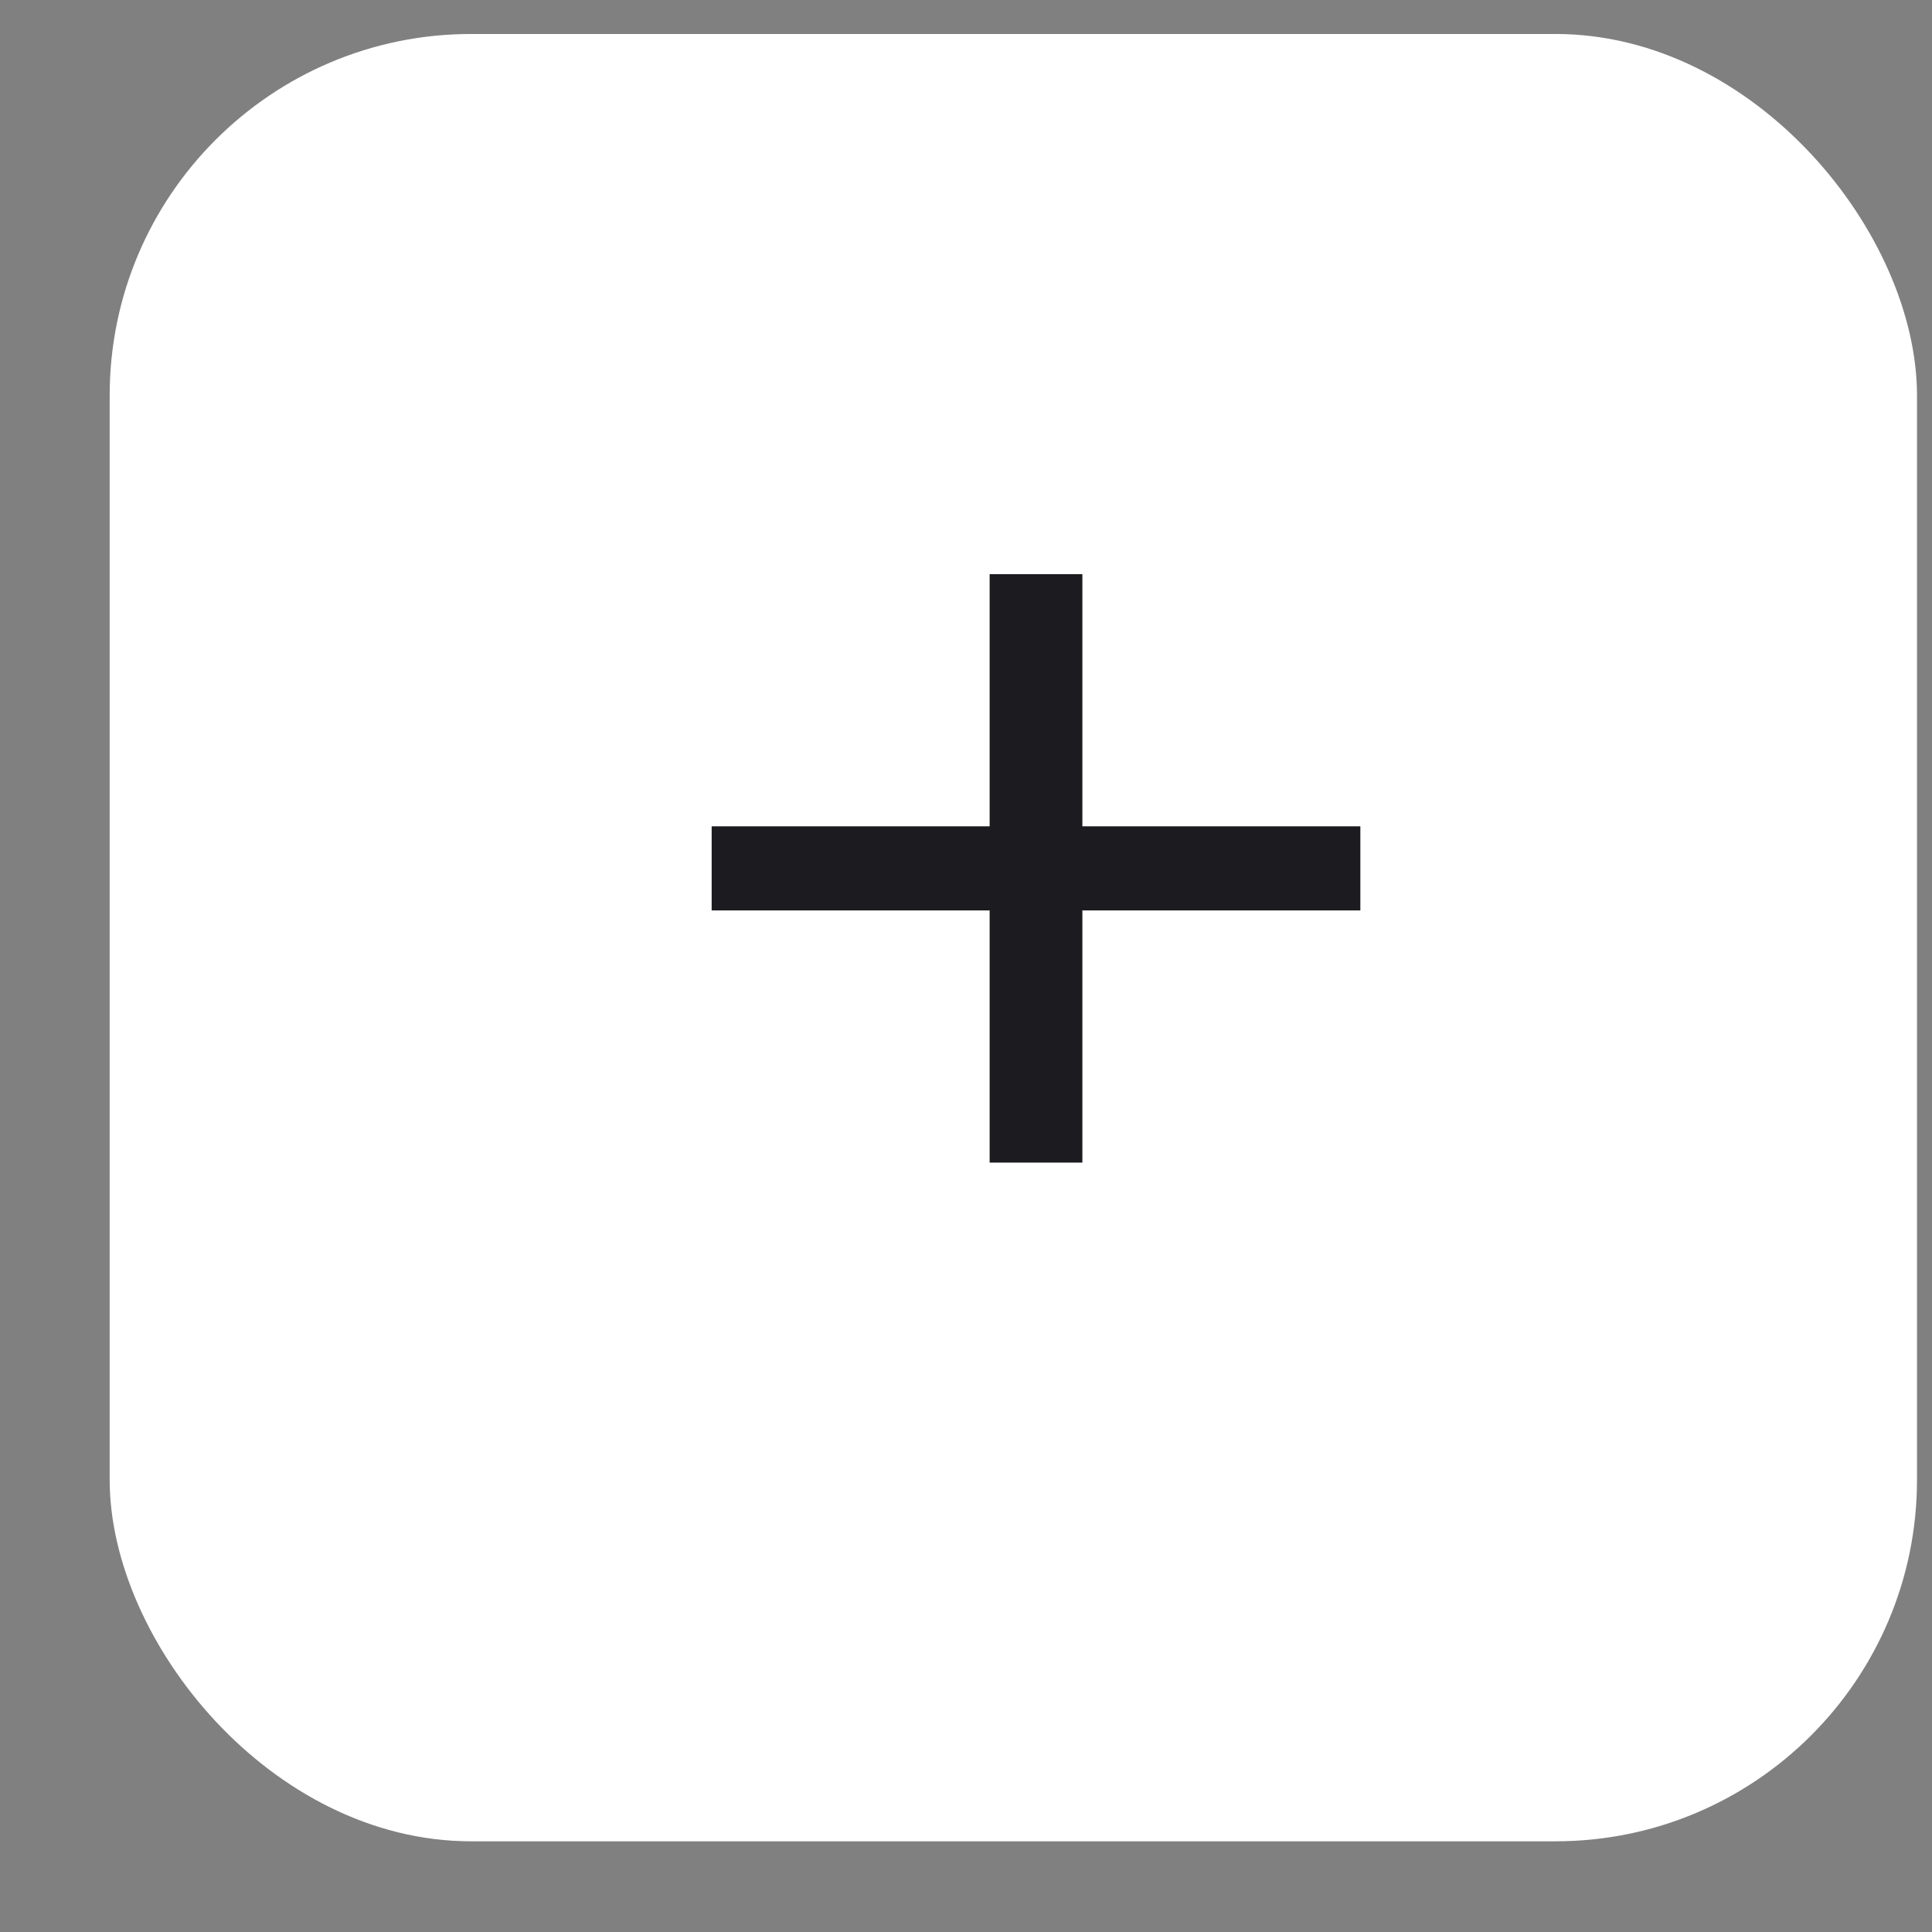 <svg width="17" height="17" viewBox="0 0 17 17" fill="none" xmlns="http://www.w3.org/2000/svg">
<rect x="0" y="0" width="17" height="17" fill="#808080" stroke="none"/>
<g id="Frame 14">
<rect x="0.965" y="0.299" width="15.903" height="15.903" rx="3.181" fill="white"/>
<g id="add">
<mask id="mask0_1_1128" style="mask-type:alpha" maskUnits="userSpaceOnUse" x="4" y="3" width="10" height="11">
<rect id="Bounding box" x="4.137" y="3.48" width="9.542" height="9.542" fill="#D9D9D9"/>
</mask>
<g mask="url(#mask0_1_1128)">
<path id="add_2" d="M8.708 8.011H6.262V7.271H8.708V5.052H9.524V7.271H11.97V8.011H9.524V10.23H8.708V8.011Z" fill="#1C1B1F"/>
</g>
</g>
</g>
</svg>
